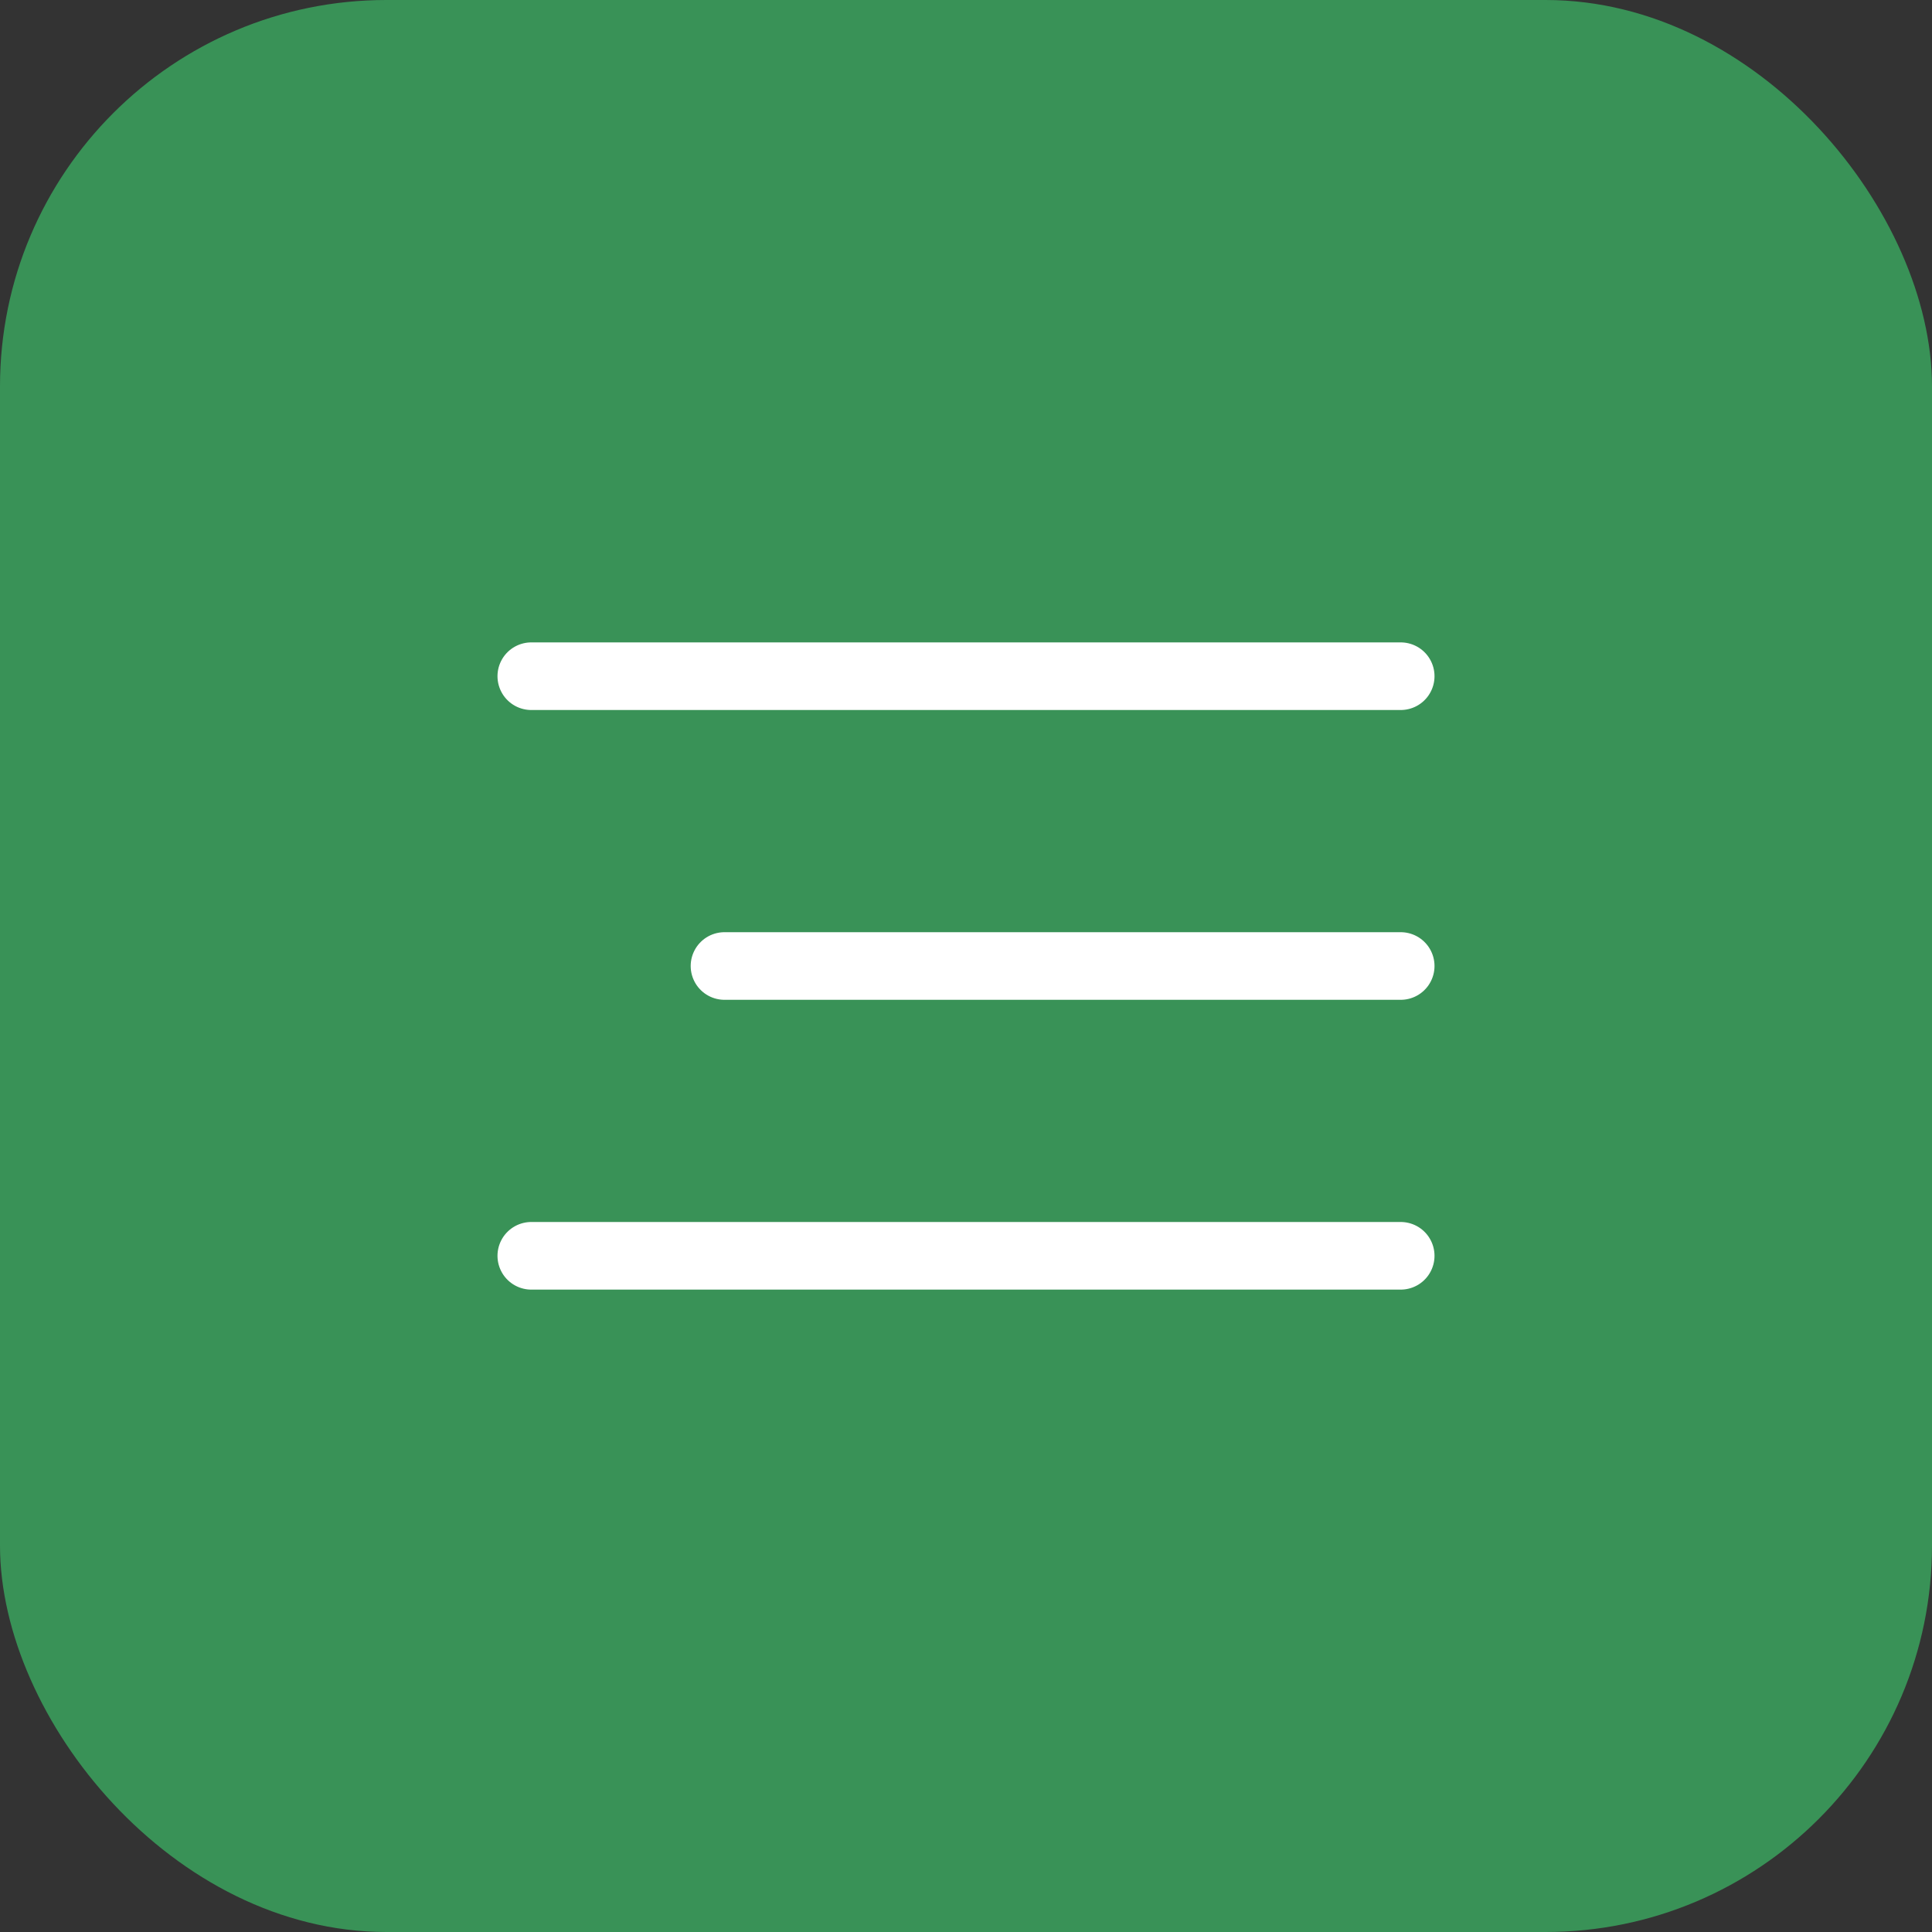 <?xml version="1.0" encoding="UTF-8"?> <svg xmlns="http://www.w3.org/2000/svg" width="40" height="40" viewBox="0 0 40 40" fill="none"><rect x="0" y="0" width="40" height="40" fill="#333333" stroke="none"/><rect width="40" height="40" rx="8" fill="#399257"></rect><path d="M29 14H11" stroke="white" stroke-width="1.4" stroke-linecap="round" stroke-linejoin="round"></path><path d="M29 20H15" stroke="white" stroke-width="1.4" stroke-linecap="round" stroke-linejoin="round"></path><path d="M29 26H11" stroke="white" stroke-width="1.4" stroke-linecap="round" stroke-linejoin="round"></path></svg> 